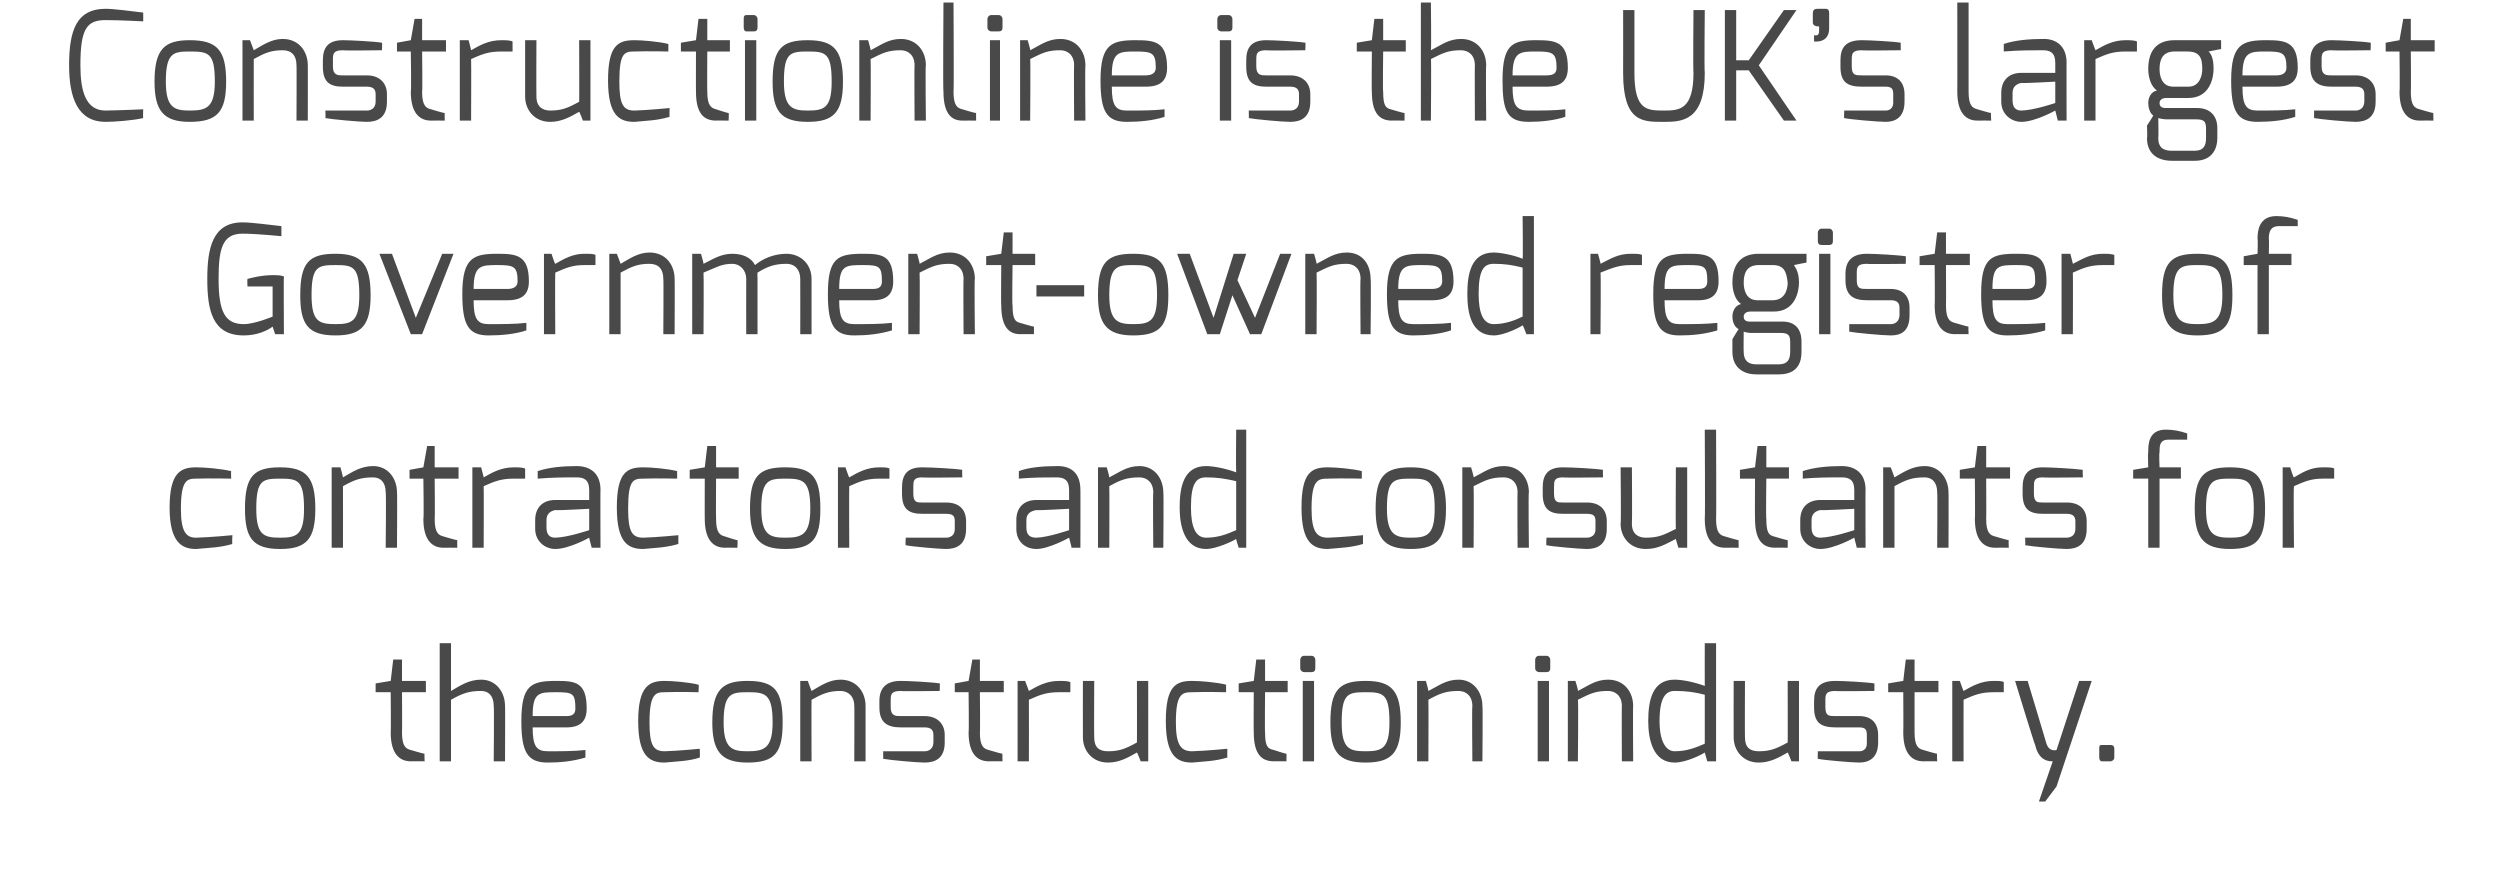 <svg xmlns="http://www.w3.org/2000/svg" version="1.1" width="199px" height="70.4px" viewBox="0 0 199 70.4"><desc>Constructionline is the UK s largest Government-owned register of contractors and consultants for the construction in</desc><defs/><g id="Polygon25093"><path d="m29.9 54.4l1.2-.2l.2-1.7l.7 0l0 1.7l1.9 0l0 .9l-1.9 0c0 0 .02 3.22 0 3.2c0 1.1.3 1.3.7 1.4c0 0 1 .3 1.1.3c-.03-.05 0 .6 0 .6c0 0-1.08-.01-1.1 0c-.9 0-1.6-.6-1.6-2.3c.03.02 0-3.2 0-3.2l-1.2 0l0-.7zm5.1-3.2l.9 0c0 0 0 3.77 0 3.8c.7-.4 1.4-.9 2.4-.9c1.2 0 1.9 1 1.9 2.1c.02-.04 0 4.4 0 4.4l-.9 0c0 0 .04-4.44 0-4.4c0-.8-.4-1.2-1-1.2c-1 0-1.5.2-2.4.7c0-.01 0 4.9 0 4.9l-.9 0l0-9.4zm10.1 5.8c.5 0 .7-.2.7-.6c0-1.2-.2-1.3-1.5-1.3c-1.4 0-1.9 0-1.9 1.9c0 0 2.7 0 2.7 0zm-.8-2.8c1.5 0 2.4.1 2.4 2.2c0 1-.5 1.5-1.6 1.5c0 0-2.7 0-2.7 0c0 1.5.3 1.9 1.2 1.9c1.1 0 2.1 0 3-.1c0 0 0 .6 0 .6c-1 .3-2 .4-3 .4c-1.6 0-2.1-.8-2.1-3.3c0-2.9.8-3.2 2.8-3.2zm8.6 0c.6 0 1.9.1 2.7.3c.05-.02 0 .6 0 .6c0 0-1.62-.04-2.7 0c-.7 0-1.2.1-1.2 2.4c0 1.8.3 2.3 1.2 2.3c1.11-.03 2.8-.2 2.8-.2c0 0 .03.71 0 .7c-.9.3-1.8.3-2.8.4c-1.2 0-2.1-.5-2.1-3.3c0-2.8.9-3.2 2.1-3.2zm6.6 5.6c1.3 0 2-.2 2-2.3c0-2.3-.6-2.4-2-2.4c-1.3 0-1.9.1-1.9 2.4c0 2.1.7 2.3 1.9 2.3zm0-5.6c2.2 0 2.8.8 2.8 3.3c0 2.4-.6 3.2-2.8 3.2c-2.1 0-2.8-.9-2.8-3.2c0-2.6.8-3.3 2.8-3.3zm4.2 0l.6 0c0 0 .28.77.3.8c.7-.4 1.4-.9 2.3-.9c1.3 0 2 1 2 2.1c0-.04 0 4.4 0 4.4l-.9 0c0 0 .02-4.44 0-4.4c0-.8-.5-1.2-1.1-1.2c-.9 0-1.4.2-2.3.7c-.02-.01 0 4.9 0 4.9l-.9 0l0-6.4zm6.3 1.6c0-1 .5-1.6 1.7-1.6c.6 0 2.5.1 3.1.2c.03-.04 0 .6 0 .6c0 0-3.1.04-3.1 0c-.8 0-.8.3-.8.8c0 0 0 .5 0 .5c0 .7.4.7.8.7c0 0 1.9 0 1.9 0c1 0 1.6.6 1.6 1.5c0 0 0 .6 0 .6c0 1.3-.8 1.6-1.6 1.6c-.6 0-2.8-.2-3.3-.3c.01.03 0-.6 0-.6l3.3 0c0 0 .67.04.7-.7c0 0 0-.6 0-.6c0-.4-.2-.6-.7-.6c0 0-1.9 0-1.9 0c-1.1 0-1.7-.4-1.7-1.6c0 0 0-.5 0-.5zm6-1.4l1.1-.2l.3-1.7l.6 0l0 1.7l1.9 0l0 .9l-1.9 0c0 0 .03 3.22 0 3.2c0 1.1.3 1.3.7 1.4c0 0 1 .3 1.1.3c-.02-.05 0 .6 0 .6c0 0-1.08-.01-1.1 0c-.9 0-1.6-.6-1.6-2.3c.04.02 0-3.2 0-3.2l-1.1 0l0-.7zm5-.2l.6 0c0 0 .31.83.3.8c.7-.4 1.4-.8 2.4-.8c.3 0 .7 0 .9.1c0 0 0 .8 0 .8c-.2 0-.6 0-.9 0c-1 0-1.5.2-2.4.6c.01.05 0 4.9 0 4.9l-.9 0l0-6.4zm5.2 0l.9 0c0 0-.02 4.47 0 4.5c0 .8.4 1.1 1.1 1.1c.9 0 1.4-.2 2.3-.7c.01.03 0-4.9 0-4.9l.9 0l0 6.4l-.6 0c0 0-.29-.74-.3-.7c-.7.4-1.4.8-2.3.8c-1.3 0-2-1-2-2c-.01-.03 0-4.5 0-4.5zm8.7 0c.6 0 1.9.1 2.7.3c-.01-.02 0 .6 0 .6c0 0-1.68-.04-2.7 0c-.8 0-1.3.1-1.3 2.4c0 1.8.4 2.3 1.3 2.3c1.06-.03 2.8-.2 2.8-.2c0 0-.02.71 0 .7c-1 .3-1.8.3-2.8.4c-1.2 0-2.1-.5-2.1-3.3c0-2.8.8-3.2 2.1-3.2zm3.7.2l1.2-.2l.2-1.7l.7 0l0 1.7l1.8 0l0 .9l-1.8 0c0 0-.03 3.22 0 3.2c0 1.1.2 1.3.7 1.4c0 0 .9.3 1 .3c.02-.05 0 .6 0 .6c0 0-1.04-.01-1 0c-1 0-1.6-.6-1.6-2.3c-.02.02 0-3.2 0-3.2l-1.2 0l0-.7zm5.1-.2l.9 0l0 6.4l-.9 0l0-6.4zm-.2-1.7c0-.1.1-.3.3-.3c0 0 .6 0 .6 0c.2 0 .3.2.3.3c0 0 0 .7 0 .7c0 .2-.1.3-.3.3c0 0-.6 0-.6 0c-.1 0-.3-.1-.3-.3c0 0 0-.7 0-.7zm5.2 7.3c1.3 0 1.9-.2 1.9-2.3c0-2.3-.5-2.4-1.9-2.4c-1.4 0-1.9.1-1.9 2.4c0 2.1.6 2.3 1.9 2.3zm0-5.6c2.1 0 2.8.8 2.8 3.3c0 2.4-.7 3.2-2.8 3.2c-2.2 0-2.8-.9-2.8-3.2c0-2.6.7-3.3 2.8-3.3zm4.1 0l.7 0c0 0 .22.77.2.8c.8-.4 1.4-.9 2.4-.9c1.2 0 1.9 1 1.9 2.1c.04-.04 0 4.4 0 4.4l-.8 0c0 0-.04-4.44 0-4.4c0-.8-.5-1.2-1.1-1.2c-1 0-1.5.2-2.4.7c.02-.01 0 4.9 0 4.9l-.9 0l0-6.4zm9.6 0l.9 0l0 6.4l-.9 0l0-6.4zm-.2-1.7c0-.1.1-.3.3-.3c0 0 .6 0 .6 0c.2 0 .3.2.3.3c0 0 0 .7 0 .7c0 .2-.1.3-.3.3c0 0-.6 0-.6 0c-.1 0-.3-.1-.3-.3c0 0 0-.7 0-.7zm2.6 1.7l.6 0c0 0 .25.77.2.8c.8-.4 1.4-.9 2.4-.9c1.3 0 2 1 2 2.1c-.03-.04 0 4.4 0 4.4l-.9 0c0 0-.02-4.44 0-4.4c0-.8-.5-1.2-1.1-1.2c-1 0-1.4.2-2.4.7c.05-.01 0 4.9 0 4.9l-.8 0l0-6.4zm8.5 5.6c1 0 1.7-.3 2.4-.6c0 0 0-3.9 0-3.9c-.8-.2-1.4-.3-2.4-.3c-.7 0-1.2.5-1.2 2.4c0 1.6.5 2.4 1.2 2.4zm0-5.7c.6 0 1.6.2 2.4.5c-.01.01 0-3.4 0-3.4l.9 0l0 9.4l-.7 0c0 0-.21-.71-.2-.7c-.3.2-1.5.8-2.4.8c-1.7 0-2.1-1.8-2.1-3.3c0-1.6.3-3.3 2.1-3.3zm4.7.1l.9 0c0 0-.02 4.47 0 4.5c0 .8.4 1.1 1.1 1.1c.9 0 1.4-.2 2.3-.7c.01.03 0-4.9 0-4.9l.9 0l0 6.4l-.6 0c0 0-.29-.74-.3-.7c-.7.4-1.4.8-2.3.8c-1.3 0-2-1-2-2c-.01-.03 0-4.5 0-4.5zm6.4 1.6c0-1 .4-1.6 1.7-1.6c.6 0 2.5.1 3.1.2c.01-.04 0 .6 0 .6c0 0-3.13.04-3.1 0c-.8 0-.8.3-.8.8c0 0 0 .5 0 .5c0 .7.3.7.8.7c0 0 1.9 0 1.9 0c1 0 1.5.6 1.5 1.5c0 0 0 .6 0 .6c0 1.3-.8 1.6-1.5 1.6c-.6 0-2.9-.2-3.3-.3c-.02.03 0-.6 0-.6l3.3 0c0 0 .64.04.6-.7c0 0 0-.6 0-.6c0-.4-.1-.6-.6-.6c0 0-1.9 0-1.9 0c-1.2 0-1.7-.4-1.7-1.6c0 0 0-.5 0-.5zm5.9-1.4l1.2-.2l.2-1.7l.7 0l0 1.7l1.9 0l0 .9l-1.9 0c0 0 0 3.22 0 3.2c0 1.1.3 1.3.7 1.4c0 0 1 .3 1.1.3c-.04-.05 0 .6 0 .6c0 0-1.1-.01-1.1 0c-.9 0-1.6-.6-1.6-2.3c.02.02 0-3.2 0-3.2l-1.2 0l0-.7zm5.1-.2l.6 0c0 0 .29.83.3.8c.7-.4 1.4-.8 2.4-.8c.3 0 .7 0 .8.1c0 0 0 .8 0 .8c-.1 0-.5 0-.8 0c-1 0-1.5.2-2.4.6c-.01.05 0 4.9 0 4.9l-.9 0l0-6.4zm6 0c0 0 1.51 5.01 1.5 5c.23.69.8.5.8.5l1.8-5.5l1 0l-2.8 8.4l-.9 1.2l-.5 0c0 0 1.09-3.2 1.1-3.2c-.3 0-1.1 0-1.4-1.3c-.05-.02-1.6-5.1-1.6-5.1l1 0zm5.7 5.4c0-.2 0-.3.2-.3c0 0 .7 0 .7 0c.2 0 .3.1.3.3c0 0 0 .7 0 .7c0 .2-.2.3-.3.3c0 0-.7 0-.7 0c-.1 0-.2-.1-.2-.3c0 0 0-.7 0-.7z" stroke="none" fill="#4a4949"/></g><g id="Polygon25092"><path d="m15.6 37.2c.7 0 1.9.1 2.8.3c-.02-.02 0 .6 0 .6c0 0-1.69-.04-2.8 0c-.7 0-1.2.1-1.2 2.4c0 1.8.4 2.3 1.2 2.3c1.15-.03 2.9-.2 2.9-.2c0 0-.04.71 0 .7c-1 .3-1.9.3-2.9.4c-1.1 0-2.1-.5-2.1-3.3c0-2.8.9-3.2 2.1-3.2zm6.7 5.6c1.3 0 1.9-.2 1.9-2.3c0-2.3-.5-2.4-1.9-2.4c-1.4 0-1.9.1-1.9 2.4c0 2.1.6 2.3 1.9 2.3zm0-5.6c2.1 0 2.8.8 2.8 3.3c0 2.4-.7 3.2-2.8 3.2c-2.2 0-2.8-.9-2.8-3.2c0-2.6.7-3.3 2.8-3.3zm4.1 0l.7 0c0 0 .21.77.2.8c.7-.4 1.4-.9 2.4-.9c1.2 0 1.9 1 1.9 2.1c.03-.04 0 4.4 0 4.4l-.9 0c0 0 .05-4.44 0-4.4c0-.8-.4-1.2-1-1.2c-1 0-1.5.2-2.4.7c.01-.01 0 4.9 0 4.9l-.9 0l0-6.4zm6.2.2l1.1-.2l.3-1.7l.6 0l0 1.7l1.9 0l0 .9l-1.9 0c0 0 .03 3.22 0 3.2c0 1.1.3 1.3.7 1.4c0 0 1 .3 1.1.3c-.01-.05 0 .6 0 .6c0 0-1.07-.01-1.1 0c-.9 0-1.6-.6-1.6-2.3c.05.02 0-3.2 0-3.2l-1.1 0l0-.7zm5-.2l.7 0c0 0 .22.83.2.8c.7-.4 1.4-.8 2.4-.8c.3 0 .7 0 .9.1c0 0 0 .8 0 .8c-.2 0-.6 0-.9 0c-1 0-1.5.2-2.4.6c.02.05 0 4.9 0 4.9l-.9 0l0-6.4zm6.6 5.6c.99-.02 2.7-.6 2.7-.6l0-1.7c0 0-2.67.15-2.7.1c-.5.1-.7.4-.7.8c0 0 0 .6 0 .6c0 .6.3.8.7.8zm-1.6-1.4c0-1 .6-1.6 1.6-1.6c0 0 2.7 0 2.7 0c0 0 0-.8 0-.8c0-.8-.4-1-1-1c-.9 0-1.9 0-3.1.1c0 0 0-.6 0-.6c.9-.3 2-.4 3.1-.4c1 0 1.9.5 1.9 1.9c-.02-.04 0 4.6 0 4.6l-.7 0c0 0-.21-.77-.2-.8c0 0-1.6.9-2.7.9c-.8 0-1.6-.6-1.6-1.6c0 0 0-.7 0-.7zm8.6-4.2c.6 0 1.9.1 2.7.3c0-.02 0 .6 0 .6c0 0-1.66-.04-2.7 0c-.8 0-1.2.1-1.2 2.4c0 1.8.3 2.3 1.2 2.3c1.07-.03 2.8-.2 2.8-.2c0 0-.01.71 0 .7c-1 .3-1.8.3-2.8.4c-1.2 0-2.1-.5-2.1-3.3c0-2.8.8-3.2 2.1-3.2zm3.7.2l1.2-.2l.2-1.7l.7 0l0 1.7l1.8 0l0 .9l-1.8 0c0 0-.02 3.22 0 3.2c0 1.1.3 1.3.7 1.4c0 0 .9.3 1 .3c.03-.05 0 .6 0 .6c0 0-1.02-.01-1 0c-.9 0-1.6-.6-1.6-2.3c-.01.02 0-3.2 0-3.2l-1.2 0l0-.7zm7.6 5.4c1.3 0 2-.2 2-2.3c0-2.3-.6-2.4-2-2.4c-1.3 0-1.9.1-1.9 2.4c0 2.1.7 2.3 1.9 2.3zm0-5.6c2.2 0 2.8.8 2.8 3.3c0 2.4-.6 3.2-2.8 3.2c-2.1 0-2.8-.9-2.8-3.2c0-2.6.7-3.3 2.8-3.3zm4.2 0l.6 0c0 0 .28.83.3.8c.7-.4 1.4-.8 2.4-.8c.3 0 .7 0 .8.1c0 0 0 .8 0 .8c-.1 0-.5 0-.8 0c-1 0-1.5.2-2.4.6c-.02.05 0 4.9 0 4.9l-.9 0l0-6.4zm5.1 1.6c0-1 .4-1.6 1.6-1.6c.7 0 2.6.1 3.2.2c-.03-.04 0 .6 0 .6c0 0-3.16.04-3.2 0c-.7 0-.7.3-.7.8c0 0 0 .5 0 .5c0 .7.3.7.7.7c0 0 1.9 0 1.9 0c1.1 0 1.6.6 1.6 1.5c0 0 0 .6 0 .6c0 1.3-.8 1.6-1.6 1.6c-.5 0-2.8-.2-3.2-.3c-.05.03 0-.6 0-.6l3.2 0c0 0 .71.04.7-.7c0 0 0-.6 0-.6c0-.4-.1-.6-.7-.6c0 0-1.9 0-1.9 0c-1.1 0-1.6-.4-1.6-1.6c0 0 0-.5 0-.5zm10.7 4c.91-.02 2.6-.6 2.6-.6l0-1.7c0 0-2.65.15-2.6.1c-.6.1-.8.4-.8.8c0 0 0 .6 0 .6c0 .6.3.8.8.8zm-1.6-1.4c0-1 .6-1.6 1.6-1.6c0 0 2.6 0 2.6 0c0 0 0-.8 0-.8c0-.8-.4-1-1-1c-.8 0-1.9 0-3 .1c0 0 0-.6 0-.6c.8-.3 1.9-.4 3.1-.4c1 0 1.8.5 1.8 1.9c.01-.04 0 4.6 0 4.6l-.7 0c0 0-.18-.77-.2-.8c0 0-1.6.9-2.6.9c-.9 0-1.6-.6-1.6-1.6c0 0 0-.7 0-.7zm6.5-4.2l.7 0c0 0 .22.77.2.8c.8-.4 1.4-.9 2.4-.9c1.2 0 1.9 1 1.9 2.1c.04-.04 0 4.4 0 4.4l-.8 0c0 0-.04-4.44 0-4.4c0-.8-.5-1.2-1.1-1.2c-1 0-1.5.2-2.4.7c.02-.01 0 4.9 0 4.9l-.9 0l0-6.4zm8.6 5.6c1 0 1.7-.3 2.4-.6c0 0 0-3.9 0-3.9c-.9-.2-1.5-.3-2.4-.3c-.8 0-1.2.5-1.2 2.4c0 1.6.4 2.4 1.2 2.4zm0-5.7c.6 0 1.6.2 2.4.5c-.03.01 0-3.4 0-3.4l.8 0l0 9.4l-.6 0c0 0-.23-.71-.2-.7c-.3.2-1.6.8-2.4.8c-1.7 0-2.1-1.8-2.1-3.3c0-1.6.3-3.3 2.1-3.3zm9.7.1c.6 0 1.9.1 2.7.3c0-.02 0 .6 0 .6c0 0-1.67-.04-2.7 0c-.8 0-1.3.1-1.3 2.4c0 1.8.4 2.3 1.3 2.3c1.07-.03 2.8-.2 2.8-.2c0 0-.02.71 0 .7c-1 .3-1.8.3-2.8.4c-1.2 0-2.1-.5-2.1-3.3c0-2.8.8-3.2 2.1-3.2zm6.6 5.6c1.3 0 1.9-.2 1.9-2.3c0-2.3-.5-2.4-1.9-2.4c-1.4 0-1.9.1-1.9 2.4c0 2.1.7 2.3 1.9 2.3zm0-5.6c2.1 0 2.8.8 2.8 3.3c0 2.4-.7 3.2-2.8 3.2c-2.2 0-2.8-.9-2.8-3.2c0-2.6.7-3.3 2.8-3.3zm4.1 0l.7 0c0 0 .23.77.2.8c.8-.4 1.4-.9 2.4-.9c1.3 0 2 1 2 2.1c-.05-.04 0 4.4 0 4.4l-.9 0c0 0-.03-4.44 0-4.4c0-.8-.5-1.2-1.1-1.2c-1 0-1.4.2-2.4.7c.03-.01 0 4.9 0 4.9l-.9 0l0-6.4zm6.4 1.6c0-1 .4-1.6 1.6-1.6c.7 0 2.6.1 3.2.2c-.02-.04 0 .6 0 .6c0 0-3.15.04-3.2 0c-.7 0-.7.3-.7.8c0 0 0 .5 0 .5c0 .7.3.7.7.7c0 0 1.9 0 1.9 0c1.1 0 1.6.6 1.6 1.5c0 0 0 .6 0 .6c0 1.3-.8 1.6-1.6 1.6c-.5 0-2.8-.2-3.2-.3c-.04.03 0-.6 0-.6l3.2 0c0 0 .72.04.7-.7c0 0 0-.6 0-.6c0-.4-.1-.6-.7-.6c0 0-1.9 0-1.9 0c-1.1 0-1.6-.4-1.6-1.6c0 0 0-.5 0-.5zm6.2-1.6l.9 0c0 0 .03 4.47 0 4.5c0 .8.5 1.1 1.1 1.1c1 0 1.4-.2 2.4-.7c-.03.03 0-4.9 0-4.9l.9 0l0 6.4l-.7 0c0 0-.23-.74-.2-.7c-.8.4-1.4.8-2.4.8c-1.3 0-2-1-2-2c.05-.03 0-4.5 0-4.5zm6.7-3l.9 0c0 0 .03 7.13 0 7.1c0 1.1.3 1.3.7 1.4c0 0 1 .3 1.1.3c-.02-.05 0 .6 0 .6c0 0-1.08-.01-1.1 0c-.9 0-1.6-.6-1.6-2.3c.04.03 0-7.1 0-7.1zm2.8 3.2l1.2-.2l.2-1.7l.7 0l0 1.7l1.8 0l0 .9l-1.8 0c0 0-.04 3.22 0 3.2c0 1.1.2 1.3.6 1.4c0 0 1 .3 1.1.3c.01-.05 0 .6 0 .6c0 0-1.04-.01-1 0c-1 0-1.6-.6-1.6-2.3c-.02.02 0-3.2 0-3.2l-1.2 0l0-.7zm6.4 5.4c.99-.02 2.7-.6 2.7-.6l0-1.7c0 0-2.67.15-2.7.1c-.5.1-.7.4-.7.8c0 0 0 .6 0 .6c0 .6.3.8.7.8zm-1.6-1.4c0-1 .6-1.6 1.6-1.6c0 0 2.7 0 2.7 0c0 0 0-.8 0-.8c0-.8-.4-1-1-1c-.9 0-1.9 0-3.1.1c0 0 0-.6 0-.6c.9-.3 2-.4 3.1-.4c1 0 1.9.5 1.9 1.9c-.02-.04 0 4.6 0 4.6l-.7 0c0 0-.2-.77-.2-.8c0 0-1.6.9-2.7.9c-.8 0-1.6-.6-1.6-1.6c0 0 0-.7 0-.7zm6.6-4.2l.6 0c0 0 .3.77.3.8c.7-.4 1.4-.9 2.4-.9c1.2 0 1.9 1 1.9 2.1c.02-.04 0 4.4 0 4.4l-.9 0c0 0 .03-4.44 0-4.4c0-.8-.4-1.2-1-1.2c-1 0-1.5.2-2.4.7c0-.01 0 4.9 0 4.9l-.9 0l0-6.4zm6.1.2l1.2-.2l.2-1.7l.7 0l0 1.7l1.9 0l0 .9l-1.9 0c0 0 .02 3.22 0 3.2c0 1.1.3 1.3.7 1.4c0 0 1 .3 1.1.3c-.03-.05 0 .6 0 .6c0 0-1.09-.01-1.1 0c-.9 0-1.6-.6-1.6-2.3c.03.02 0-3.2 0-3.2l-1.2 0l0-.7zm5 1.4c0-1 .4-1.6 1.6-1.6c.6 0 2.5.1 3.2.2c-.04-.04 0 .6 0 .6c0 0-3.18.04-3.2 0c-.7 0-.7.3-.7.8c0 0 0 .5 0 .5c0 .7.3.7.7.7c0 0 1.9 0 1.9 0c1.1 0 1.6.6 1.6 1.5c0 0 0 .6 0 .6c0 1.3-.8 1.6-1.6 1.6c-.6 0-2.8-.2-3.3-.3c.03.03 0-.6 0-.6l3.3 0c0 0 .69.04.7-.7c0 0 0-.6 0-.6c0-.4-.2-.6-.7-.6c0 0-1.9 0-1.9 0c-1.1 0-1.6-.4-1.6-1.6c0 0 0-.5 0-.5zm8.8-1.4l1.2-.2c0 0-.04-1.16 0-1.2c0-.6 0-1.8 1.4-1.8c.6 0 1.1.1 1.7.3c0 0 0 .5 0 .5c0 0-1.5 0-1.5 0c-.7 0-.7.5-.7 1c-.05.04 0 1.2 0 1.2l1.7 0l0 .9l-1.7 0l0 5.5l-.9 0l0-5.5l-1.2 0l0-.7zm7.7 5.4c1.3 0 1.9-.2 1.9-2.3c0-2.3-.5-2.4-1.9-2.4c-1.3 0-1.9.1-1.9 2.4c0 2.1.7 2.3 1.9 2.3zm0-5.6c2.2 0 2.8.8 2.8 3.3c0 2.4-.6 3.2-2.8 3.2c-2.1 0-2.8-.9-2.8-3.2c0-2.6.7-3.3 2.8-3.3zm4.2 0l.6 0c0 0 .25.83.3.8c.7-.4 1.3-.8 2.3-.8c.4 0 .8 0 .9.1c0 0 0 .8 0 .8c-.1 0-.5 0-.9 0c-.9 0-1.4.2-2.3.6c-.05.05 0 4.9 0 4.9l-.9 0l0-6.4z" stroke="none" fill="#4a4949"/></g><g id="Polygon25091"><path d="m19.3 17.7c.7 0 2.2.2 3.1.3c0 0 0 .8 0 .8c-.1 0-1.9-.2-3.1-.2c-1.6 0-1.9 1.2-1.9 3.6c0 2.6.5 3.6 2 3.6c.89 0 2.3-.6 2.3-.6l0-2.4l-2 0c0 0-.03-.57 0-.6c.4-.1 1.1-.3 2.1-.3c.2 0 .5 0 .8.1c-.03-.03 0 4.6 0 4.6l-.7 0c0 0-.19-.59-.2-.6c-.4.3-1.2.7-2.3.7c-2.5 0-2.9-2-2.9-4.5c0-2.4.4-4.5 2.8-4.5zm7.4 8.1c1.3 0 1.9-.2 1.9-2.3c0-2.3-.5-2.4-1.9-2.4c-1.4 0-1.9.1-1.9 2.4c0 2.1.6 2.3 1.9 2.3zm0-5.6c2.1 0 2.8.8 2.8 3.3c0 2.4-.7 3.2-2.8 3.2c-2.2 0-2.8-.9-2.8-3.2c0-2.6.7-3.3 2.8-3.3zm4.5 0l1.9 5.1l2.1-5.1l.9 0l-2.5 6.4l-.9 0l-2.5-6.4l1 0zm9.2 2.8c.5 0 .8-.2.8-.6c0-1.2-.3-1.3-1.6-1.3c-1.3 0-1.9 0-1.9 1.9c0 0 2.7 0 2.7 0zm-.8-2.8c1.5 0 2.5.1 2.5 2.2c0 1-.5 1.5-1.7 1.5c0 0-2.7 0-2.7 0c0 1.5.3 1.9 1.2 1.9c1.1 0 2.1 0 3-.1c0 0 0 .6 0 .6c-.9.3-2 .4-3 .4c-1.6 0-2.1-.8-2.1-3.3c0-2.9.9-3.2 2.8-3.2zm3.7 0l.6 0c0 0 .27.83.3.8c.7-.4 1.4-.8 2.3-.8c.4 0 .8 0 .9.1c0 0 0 .8 0 .8c-.1 0-.5 0-.9 0c-.9 0-1.4.2-2.3.6c-.03.05 0 4.9 0 4.9l-.9 0l0-6.4zm5.2 0l.6 0c0 0 .3.77.3.8c.7-.4 1.4-.9 2.3-.9c1.3 0 2 1 2 2.1c.02-.04 0 4.4 0 4.4l-.9 0c0 0 .03-4.44 0-4.4c0-.8-.4-1.2-1.1-1.2c-.9 0-1.4.2-2.3.7c0-.01 0 4.9 0 4.9l-.9 0l0-6.4zm6.6 0l.7 0c0 0 .23.8.2.8c.8-.4 1.4-.8 2.3-.8c.8 0 1.5.3 1.8.9c.6-.5 1.5-.9 2.5-.9c1.1 0 2 .8 2 2c0 0 0 4.4 0 4.4l-.9 0c0 0 .01-4.4 0-4.4c0-.7-.4-1.2-1.1-1.2c-.9 0-1.5.2-2.3.7c-.02.01 0 .5 0 .5l0 4.4l-.9 0c0 0-.01-4.4 0-4.4c0-.7-.5-1.2-1.1-1.2c-.9 0-1.3.3-2.3.7c.03.01 0 4.9 0 4.9l-.9 0l0-6.4zm14.4 2.8c.5 0 .7-.2.7-.6c0-1.2-.2-1.3-1.5-1.3c-1.4 0-1.9 0-1.9 1.9c0 0 2.7 0 2.7 0zm-.8-2.8c1.5 0 2.4.1 2.4 2.2c0 1-.5 1.5-1.6 1.5c0 0-2.7 0-2.7 0c0 1.5.3 1.9 1.2 1.9c1.1 0 2.1 0 3-.1c0 0 0 .6 0 .6c-1 .3-2 .4-3 .4c-1.6 0-2.1-.8-2.1-3.3c0-2.9.8-3.2 2.8-3.2zm3.6 0l.7 0c0 0 .23.77.2.8c.8-.4 1.4-.9 2.4-.9c1.3 0 2 1 2 2.1c-.05-.04 0 4.4 0 4.4l-.9 0c0 0-.03-4.44 0-4.4c0-.8-.5-1.2-1.1-1.2c-1 0-1.4.2-2.4.7c.03-.01 0 4.9 0 4.9l-.9 0l0-6.4zm6.2.2l1.2-.2l.2-1.7l.7 0l0 1.7l1.8 0l0 .9l-1.8 0c0 0-.05 3.22 0 3.2c0 1.1.2 1.3.6 1.4c0 0 1 .3 1.1.3c.01-.05 0 .6 0 .6c0 0-1.05-.01-1.1 0c-.9 0-1.5-.6-1.5-2.3c-.03.02 0-3.2 0-3.2l-1.2 0l0-.7zm4 2.3l3.8 0l0 .9l-3.8 0l0-.9zm7.7 3.1c1.3 0 1.9-.2 1.9-2.3c0-2.3-.5-2.4-1.9-2.4c-1.3 0-1.9.1-1.9 2.4c0 2.1.7 2.3 1.9 2.3zm0-5.6c2.2 0 2.8.8 2.8 3.3c0 2.4-.6 3.2-2.8 3.2c-2.1 0-2.8-.9-2.8-3.2c0-2.6.7-3.3 2.8-3.3zm4.5 0l1.9 5.1l1.6-5.1l1 0l-.7 2.1l1.4 3l2-5.1l.9 0l-2.4 6.4l-.9 0l-1.4-3.1l-1 3.1l-1 0l-2.4-6.4l1 0zm9.2 0l.7 0c0 0 .23.77.2.8c.8-.4 1.4-.9 2.4-.9c1.3 0 1.9 1 1.9 2.1c.05-.04 0 4.4 0 4.4l-.8 0c0 0-.04-4.44 0-4.4c0-.8-.5-1.2-1.1-1.2c-1 0-1.4.2-2.4.7c.03-.01 0 4.9 0 4.9l-.9 0l0-6.4zm10.1 2.8c.5 0 .8-.2.8-.6c0-1.2-.3-1.3-1.6-1.3c-1.3 0-1.9 0-1.9 1.9c0 0 2.7 0 2.7 0zm-.8-2.8c1.5 0 2.5.1 2.5 2.2c0 1-.5 1.5-1.7 1.5c0 0-2.7 0-2.7 0c0 1.5.3 1.9 1.2 1.9c1.1 0 2.1 0 3-.1c0 0 0 .6 0 .6c-.9.3-2 .4-3 .4c-1.6 0-2.1-.8-2.1-3.3c0-2.9.9-3.2 2.8-3.2zm5.7 5.6c.9 0 1.7-.3 2.3-.6c0 0 0-3.9 0-3.9c-.8-.2-1.4-.3-2.3-.3c-.8 0-1.2.5-1.2 2.4c0 1.6.4 2.4 1.2 2.4zm0-5.7c.5 0 1.6.2 2.3.5c.04.01 0-3.4 0-3.4l.9 0l0 9.4l-.6 0c0 0-.26-.71-.3-.7c-.3.2-1.5.8-2.3.8c-1.8 0-2.1-1.8-2.1-3.3c0-1.6.3-3.3 2.1-3.3zm7.7.1l.6 0c0 0 .24.83.2.8c.8-.4 1.4-.8 2.4-.8c.4 0 .8 0 .9.1c0 0 0 .8 0 .8c-.1 0-.5 0-.9 0c-.9 0-1.4.2-2.4.6c.04.05 0 4.9 0 4.9l-.8 0l0-6.4zm8.6 2.8c.5 0 .7-.2.7-.6c0-1.2-.2-1.3-1.5-1.3c-1.4 0-1.9 0-1.9 1.9c0 0 2.7 0 2.7 0zm-.8-2.8c1.5 0 2.4.1 2.4 2.2c0 1-.5 1.5-1.6 1.5c0 0-2.7 0-2.7 0c0 1.5.3 1.9 1.2 1.9c1.1 0 2.1 0 3-.1c0 0 0 .6 0 .6c-1 .3-2 .4-3 .4c-1.6 0-2.1-.8-2.1-3.3c0-2.9.8-3.2 2.8-3.2zm5.5 3.7c0 0 1.2 0 1.2 0c1 0 1.2-.9 1.2-1.4c-.1-.9-.3-1.4-1.2-1.4c0 0-1.1 0-1.1 0c-1 0-1.2.7-1.2 1.4c0 .6.2 1.4 1.1 1.4zm-.1 5.1c0 0 1.8 0 1.8 0c.7 0 .9-.4.9-1c0 0 0-.7 0-.7c0-.6-.1-.8-.8-.8c0 0-2.4 0-2.4 0c-.35-.03-.5-.1-.5-.1c0 0-.02 1.59 0 1.6c0 .9.6 1 1 1zm-1.2-4.8c-.5-.3-.7-1.1-.7-1.7c0-1.6.8-2.3 2.1-2.3c.02 0 3.8 0 3.8 0l0 .7c0 0-1.01.19-1 .2c.1.2.4.5.4 1.4c0 .7-.3 2.3-2 2.3c0 0-1.9 0-1.9 0c-.2 0-.5.1-.5.4c0 .3.2.4.5.4c0 0 2.6 0 2.6 0c1 0 1.5.6 1.5 1.6c0 0 0 .8 0 .8c0 .7-.2 1.8-1.8 1.8c0 0-1.8 0-1.8 0c-1.1 0-1.9-.6-1.9-1.8c0-.01 0-1 0-1c0 0 .48-.81.5-.8c-.4-.2-.5-.7-.5-1c0-.4.2-.9.7-1zm6.2-4l.9 0l0 6.4l-.9 0l0-6.4zm-.1-1.7c0-.1.1-.3.3-.3c0 0 .6 0 .6 0c.2 0 .3.2.3.3c0 0 0 .7 0 .7c0 .2-.1.3-.3.3c0 0-.6 0-.6 0c-.2 0-.3-.1-.3-.3c0 0 0-.7 0-.7zm2.2 3.3c0-1 .5-1.6 1.7-1.6c.6 0 2.5.1 3.1.2c.02-.04 0 .6 0 .6c0 0-3.11.04-3.1 0c-.8 0-.8.3-.8.8c0 0 0 .5 0 .5c0 .7.3.7.8.7c0 0 1.9 0 1.9 0c1 0 1.5.6 1.5 1.5c0 0 0 .6 0 .6c0 1.3-.7 1.6-1.5 1.6c-.6 0-2.8-.2-3.3-.3c0 .03 0-.6 0-.6l3.3 0c0 0 .66.04.7-.7c0 0 0-.6 0-.6c0-.4-.2-.6-.7-.6c0 0-1.9 0-1.9 0c-1.1 0-1.7-.4-1.7-1.6c0 0 0-.5 0-.5zm5.9-1.4l1.2-.2l.2-1.7l.7 0l0 1.7l1.9 0l0 .9l-1.9 0c0 0 .02 3.22 0 3.2c0 1.1.3 1.3.7 1.4c0 0 1 .3 1.1.3c-.03-.05 0 .6 0 .6c0 0-1.09-.01-1.1 0c-.9 0-1.6-.6-1.6-2.3c.03.02 0-3.2 0-3.2l-1.2 0l0-.7zm8.5 2.6c.5 0 .7-.2.7-.6c0-1.2-.2-1.3-1.5-1.3c-1.4 0-1.9 0-1.9 1.9c0 0 2.7 0 2.7 0zm-.8-2.8c1.5 0 2.4.1 2.4 2.2c0 1-.5 1.5-1.6 1.5c0 0-2.7 0-2.7 0c0 1.5.3 1.9 1.2 1.9c1.1 0 2.1 0 3-.1c0 0 0 .6 0 .6c-1 .3-2 .4-3 .4c-1.6 0-2.1-.8-2.1-3.3c0-2.9.8-3.2 2.8-3.2zm3.6 0l.7 0c0 0 .22.83.2.8c.8-.4 1.4-.8 2.4-.8c.3 0 .7 0 .9.1c0 0 0 .8 0 .8c-.2 0-.6 0-.9 0c-1 0-1.5.2-2.4.6c.02.05 0 4.9 0 4.9l-.9 0l0-6.4zm10.8 5.6c1.3 0 2-.2 2-2.3c0-2.3-.6-2.4-2-2.4c-1.3 0-1.9.1-1.9 2.4c0 2.1.7 2.3 1.9 2.3zm0-5.6c2.2 0 2.8.8 2.8 3.3c0 2.4-.6 3.2-2.8 3.2c-2.1 0-2.8-.9-2.8-3.2c0-2.6.7-3.3 2.8-3.3zm3.7.2l1.1-.2c0 0 .04-1.16 0-1.2c0-.6.1-1.8 1.5-1.8c.6 0 1.1.1 1.7.3c0 0 0 .5 0 .5c0 0-1.5 0-1.5 0c-.7 0-.8.5-.8 1c.03.04 0 1.2 0 1.2l1.8 0l0 .9l-1.8 0l0 5.5l-.9 0l0-5.5l-1.1 0l0-.7z" stroke="none" fill="#4a4949"/></g><g id="Polygon25090"><path d="m8.4.7c.7 0 2.1.2 3 .3c0 0 0 .7 0 .7c0 0-1.9-.1-3-.1c-1.5 0-2 .7-2 3.6c0 2 .4 3.6 2 3.6c1.3-.02 3-.1 3-.1c0 0-.03.71 0 .7c-.9.2-2.3.3-3 .3c-2.2 0-2.9-1.9-2.9-4.5c0-2.8.6-4.5 2.9-4.5zm6.7 8.1c1.3 0 2-.2 2-2.3c0-2.3-.5-2.4-2-2.4c-1.3 0-1.9.1-1.9 2.4c0 2.1.7 2.3 1.9 2.3zm0-5.6c2.2 0 2.9.8 2.9 3.3c0 2.4-.7 3.2-2.9 3.2c-2.1 0-2.8-.9-2.8-3.2c0-2.6.8-3.3 2.8-3.3zm4.2 0l.6 0c0 0 .29.77.3.8c.7-.4 1.4-.9 2.3-.9c1.3 0 2 1 2 2.1c.01-.04 0 4.4 0 4.4l-.9 0c0 0 .02-4.44 0-4.4c0-.8-.4-1.2-1.1-1.2c-.9 0-1.4.2-2.3.7c-.01-.01 0 4.9 0 4.9l-.9 0l0-6.4zm6.4 1.6c0-1 .4-1.6 1.6-1.6c.6 0 2.5.1 3.1.2c.04-.04 0 .6 0 .6c0 0-3.09.04-3.1 0c-.8 0-.8.3-.8.8c0 0 0 .5 0 .5c0 .7.4.7.8.7c0 0 1.9 0 1.9 0c1 0 1.6.6 1.6 1.5c0 0 0 .6 0 .6c0 1.3-.8 1.6-1.6 1.6c-.6 0-2.8-.2-3.3-.3c.02.03 0-.6 0-.6l3.3 0c0 0 .68.04.7-.7c0 0 0-.6 0-.6c0-.4-.2-.6-.7-.6c0 0-1.9 0-1.9 0c-1.1 0-1.6-.4-1.6-1.6c0 0 0-.5 0-.5zm5.9-1.4l1.1-.2l.3-1.7l.6 0l0 1.7l1.9 0l0 .9l-1.9 0c0 0 .04 3.22 0 3.2c0 1.1.3 1.3.7 1.4c0 0 1 .3 1.1.3c-.01-.05 0 .6 0 .6c0 0-1.07-.01-1.1 0c-.9 0-1.6-.6-1.6-2.3c.05.02 0-3.2 0-3.2l-1.1 0l0-.7zm5-.2l.7 0c0 0 .22.83.2.8c.7-.4 1.4-.8 2.4-.8c.3 0 .7 0 .9.1c0 0 0 .8 0 .8c-.2 0-.6 0-.9 0c-1 0-1.5.2-2.4.6c.02.05 0 4.9 0 4.9l-.9 0l0-6.4zm5.2 0l.9 0c0 0-.02 4.47 0 4.5c0 .8.5 1.1 1.1 1.1c.9 0 1.4-.2 2.3-.7c.02.03 0-4.9 0-4.9l.9 0l0 6.4l-.6 0c0 0-.28-.74-.3-.7c-.7.4-1.4.8-2.3.8c-1.3 0-2-1-2-2c0-.03 0-4.5 0-4.5zm8.7 0c.6 0 1.9.1 2.7.3c0-.02 0 .6 0 .6c0 0-1.67-.04-2.7 0c-.8 0-1.2.1-1.2 2.4c0 1.8.3 2.3 1.2 2.3c1.07-.03 2.8-.2 2.8-.2c0 0-.02.71 0 .7c-1 .3-1.8.3-2.8.4c-1.2 0-2.1-.5-2.1-3.3c0-2.8.8-3.2 2.1-3.2zm3.7.2l1.2-.2l.2-1.7l.7 0l0 1.7l1.8 0l0 .9l-1.8 0c0 0-.02 3.22 0 3.2c0 1.1.3 1.3.7 1.4c0 0 .9.3 1 .3c.03-.05 0 .6 0 .6c0 0-1.03-.01-1 0c-1 0-1.6-.6-1.6-2.3c-.01.02 0-3.2 0-3.2l-1.2 0l0-.7zm5.1-.2l.9 0l0 6.4l-.9 0l0-6.4zm-.1-1.7c0-.1 0-.3.2-.3c0 0 .6 0 .6 0c.2 0 .3.2.3.3c0 0 0 .7 0 .7c0 .2-.1.3-.3.3c0 0-.6 0-.6 0c-.1 0-.2-.1-.2-.3c0 0 0-.7 0-.7zm5.1 7.3c1.3 0 1.9-.2 1.9-2.3c0-2.3-.5-2.4-1.9-2.4c-1.4 0-1.9.1-1.9 2.4c0 2.1.7 2.3 1.9 2.3zm0-5.6c2.1 0 2.8.8 2.8 3.3c0 2.4-.7 3.2-2.8 3.2c-2.2 0-2.8-.9-2.8-3.2c0-2.6.7-3.3 2.8-3.3zm4.1 0l.7 0c0 0 .23.77.2.8c.8-.4 1.4-.9 2.4-.9c1.3 0 2 1 2 2.1c-.05-.04 0 4.4 0 4.4l-.9 0c0 0-.03-4.44 0-4.4c0-.8-.5-1.2-1.1-1.2c-1 0-1.4.2-2.4.7c.03-.01 0 4.9 0 4.9l-.9 0l0-6.4zm6.7-3l.8 0c0 0 .04 7.13 0 7.1c0 1.1.3 1.3.7 1.4c0 0 1 .3 1.1.3c-.01-.05 0 .6 0 .6c0 0-1.07-.01-1.1 0c-.9 0-1.5-.6-1.5-2.3c-.05.03 0-7.1 0-7.1zm3.7 3l.8 0l0 6.4l-.8 0l0-6.4zm-.2-1.7c0-.1.1-.3.3-.3c0 0 .6 0 .6 0c.2 0 .3.2.3.3c0 0 0 .7 0 .7c0 .2-.1.3-.3.3c0 0-.6 0-.6 0c-.1 0-.3-.1-.3-.3c0 0 0-.7 0-.7zm2.6 1.7l.6 0c0 0 .24.77.2.8c.8-.4 1.4-.9 2.4-.9c1.3 0 2 1 2 2.1c-.04-.04 0 4.4 0 4.4l-.9 0c0 0-.03-4.44 0-4.4c0-.8-.5-1.2-1.1-1.2c-1 0-1.4.2-2.4.7c.04-.01 0 4.9 0 4.9l-.8 0l0-6.4zm10 2.8c.5 0 .8-.2.8-.6c0-1.2-.3-1.3-1.6-1.3c-1.3 0-1.9 0-1.9 1.9c0 0 2.7 0 2.7 0zm-.8-2.8c1.5 0 2.5.1 2.5 2.2c0 1-.5 1.5-1.7 1.5c0 0-2.7 0-2.7 0c0 1.5.3 1.9 1.2 1.9c1.1 0 2.1 0 3-.1c0 0 0 .6 0 .6c-.9.3-2 .4-3 .4c-1.6 0-2.1-.8-2.1-3.3c0-2.9.9-3.2 2.8-3.2zm6.7 0l.9 0l0 6.4l-.9 0l0-6.4zm-.2-1.7c0-.1.1-.3.3-.3c0 0 .6 0 .6 0c.2 0 .3.2.3.3c0 0 0 .7 0 .7c0 .2-.1.3-.3.3c0 0-.6 0-.6 0c-.1 0-.3-.1-.3-.3c0 0 0-.7 0-.7zm2.3 3.3c0-1 .4-1.6 1.6-1.6c.6 0 2.5.1 3.1.2c.04-.04 0 .6 0 .6c0 0-3.09.04-3.1 0c-.8 0-.8.3-.8.8c0 0 0 .5 0 .5c0 .7.4.7.8.7c0 0 1.9 0 1.9 0c1 0 1.6.6 1.6 1.5c0 0 0 .6 0 .6c0 1.3-.8 1.6-1.6 1.6c-.6 0-2.8-.2-3.3-.3c.02.03 0-.6 0-.6l3.3 0c0 0 .68.04.7-.7c0 0 0-.6 0-.6c0-.4-.2-.6-.7-.6c0 0-1.9 0-1.9 0c-1.1 0-1.6-.4-1.6-1.6c0 0 0-.5 0-.5zm8.8-1.4l1.2-.2l.2-1.7l.7 0l0 1.7l1.8 0l0 .9l-1.8 0c0 0-.04 3.22 0 3.2c0 1.1.2 1.3.6 1.4c0 0 1 .3 1.1.3c.01-.05 0 .6 0 .6c0 0-1.04-.01-1 0c-1 0-1.6-.6-1.6-2.3c-.03.02 0-3.2 0-3.2l-1.2 0l0-.7zm5.1-3.2l.8 0c0 0 .04 3.77 0 3.8c.8-.4 1.4-.9 2.4-.9c1.3 0 2 1 2 2.1c-.04-.04 0 4.4 0 4.4l-.9 0c0 0-.02-4.44 0-4.4c0-.8-.5-1.2-1.1-1.2c-1 0-1.4.2-2.4.7c.04-.01 0 4.9 0 4.9l-.8 0l0-9.4zm10 5.8c.6 0 .8-.2.8-.6c0-1.2-.3-1.3-1.6-1.3c-1.3 0-1.9 0-1.9 1.9c0 0 2.7 0 2.7 0zm-.8-2.8c1.5 0 2.5.1 2.5 2.2c0 1-.5 1.5-1.7 1.5c0 0-2.7 0-2.7 0c0 1.5.3 1.9 1.3 1.9c1.1 0 2.1 0 2.9-.1c0 0 0 .6 0 .6c-.9.3-2 .4-2.9.4c-1.7 0-2.1-.8-2.1-3.3c0-2.9.8-3.2 2.7-3.2zm6.9-2.4l.9 0c0 0 0 4.96 0 5c0 3 1 3 2.4 3c1.2 0 2.3-.1 2.3-3c-.04-.04 0-5 0-5l.9 0c0 0-.05 4.96 0 5c0 3.8-1.8 3.9-3.2 3.9c-1.7 0-3.3.1-3.3-3.9c.01-.04 0-5 0-5zm8.1 0l.9 0l0 4l1 0l2.8-4l1 0l-3 4.4l3 4.4l-1 0l-2.8-4l-1 0l0 4l-.9 0l0-8.8zm7 .3c0-.3.1-.4.4-.4c0 0 .6 0 .6 0c.3 0 .3.2.3.4c0 0 0 1.1 0 1.1c.04 1.29-1.2 1.1-1.2 1.1c0 0-.01-.46 0-.5c.4.1.4-.2.4-.4c0 .02 0-.3 0-.3c0 0-.14 0-.1 0c-.2 0-.4-.1-.4-.3c0 0 0-.7 0-.7zm2.2 3.7c0-1 .4-1.6 1.7-1.6c.6 0 2.5.1 3.1.2c-.01-.04 0 .6 0 .6c0 0-3.14.04-3.1 0c-.8 0-.8.3-.8.8c0 0 0 .5 0 .5c0 .7.3.7.8.7c0 0 1.9 0 1.9 0c1 0 1.5.6 1.5 1.5c0 0 0 .6 0 .6c0 1.3-.8 1.6-1.5 1.6c-.6 0-2.9-.2-3.3-.3c-.03.03 0-.6 0-.6l3.3 0c0 0 .63.04.6-.7c0 0 0-.6 0-.6c0-.4-.1-.6-.6-.6c0 0-1.9 0-1.9 0c-1.2 0-1.7-.4-1.7-1.6c0 0 0-.5 0-.5zm9.3-4.6l.9 0c0 0 0 7.13 0 7.1c0 1.1.3 1.3.7 1.4c0 0 1 .3 1.1.3c-.05-.05 0 .6 0 .6c0 0-1.1-.01-1.1 0c-.9 0-1.6-.6-1.6-2.3c.01.03 0-7.1 0-7.1zm5.1 8.6c1-.02 2.7-.6 2.7-.6l0-1.7c0 0-2.66.15-2.7.1c-.5.1-.7.4-.7.8c0 0 0 .6 0 .6c0 .6.3.8.7.8zm-1.6-1.4c0-1 .6-1.6 1.6-1.6c0 0 2.7 0 2.7 0c0 0 0-.8 0-.8c0-.8-.4-1-1-1c-.8 0-1.9 0-3.1.1c0 0 0-.6 0-.6c.9-.3 2-.4 3.2-.4c.9 0 1.8.5 1.8 1.9c-.01-.04 0 4.6 0 4.6l-.7 0c0 0-.2-.77-.2-.8c0 0-1.6.9-2.7.9c-.8 0-1.6-.6-1.6-1.6c0 0 0-.7 0-.7zm6.6-4.2l.6 0c0 0 .3.83.3.8c.7-.4 1.4-.8 2.4-.8c.3 0 .7 0 .9.1c0 0 0 .8 0 .8c-.2 0-.6 0-.9 0c-1 0-1.5.2-2.4.6c0 .05 0 4.9 0 4.9l-.9 0l0-6.4zm7.1 3.7c0 0 1.2 0 1.2 0c.9 0 1.1-.9 1.1-1.4c0-.9-.2-1.4-1.2-1.4c0 0-1 0-1 0c-1 0-1.2.7-1.2 1.4c0 .6.2 1.4 1.1 1.4zm-.1 5.1c0 0 1.8 0 1.8 0c.7 0 .9-.4.9-1c0 0 0-.7 0-.7c0-.6-.1-.8-.8-.8c0 0-2.4 0-2.4 0c-.41-.03-.6-.1-.6-.1c0 0 .03 1.59 0 1.6c0 .9.6 1 1.1 1zm-1.2-4.8c-.5-.3-.7-1.1-.7-1.7c0-1.6.8-2.3 2.1-2.3c-.04 0 3.7 0 3.7 0l0 .7c0 0-.97.19-1 .2c.2.2.4.5.4 1.4c0 .7-.3 2.3-2 2.3c0 0-1.8 0-1.8 0c-.2 0-.5.1-.5.4c0 .3.2.4.5.4c0 0 2.5 0 2.5 0c1 0 1.6.6 1.6 1.6c0 0 0 .8 0 .8c0 .7-.3 1.8-1.8 1.8c0 0-1.8 0-1.8 0c-1.2 0-2-.6-2-1.8c.04-.01 0-1 0-1c0 0 .52-.81.5-.8c-.3-.2-.4-.7-.4-1c0-.4.2-.9.7-1zm9.5-1.2c.5 0 .8-.2.8-.6c0-1.2-.3-1.3-1.6-1.3c-1.3 0-1.9 0-1.9 1.9c0 0 2.7 0 2.7 0zm-.8-2.8c1.5 0 2.5.1 2.5 2.2c0 1-.5 1.5-1.7 1.5c0 0-2.7 0-2.7 0c0 1.5.3 1.9 1.2 1.9c1.1 0 2.1 0 3-.1c0 0 0 .6 0 .6c-.9.3-2 .4-3 .4c-1.6 0-2.1-.8-2.1-3.3c0-2.9.9-3.2 2.8-3.2zm3.5 1.6c0-1 .5-1.6 1.7-1.6c.6 0 2.5.1 3.1.2c.03-.04 0 .6 0 .6c0 0-3.1.04-3.1 0c-.8 0-.8.3-.8.8c0 0 0 .5 0 .5c0 .7.4.7.8.7c0 0 1.9 0 1.9 0c1 0 1.6.6 1.6 1.5c0 0 0 .6 0 .6c0 1.3-.8 1.6-1.6 1.6c-.6 0-2.8-.2-3.3-.3c0 .03 0-.6 0-.6l3.3 0c0 0 .66.04.7-.7c0 0 0-.6 0-.6c0-.4-.2-.6-.7-.6c0 0-1.9 0-1.9 0c-1.1 0-1.7-.4-1.7-1.6c0 0 0-.5 0-.5zm6-1.4l1.1-.2l.3-1.7l.6 0l0 1.7l1.9 0l0 .9l-1.9 0c0 0 .03 3.22 0 3.2c0 1.1.3 1.3.7 1.4c0 0 1 .3 1.1.3c-.02-.05 0 .6 0 .6c0 0-1.08-.01-1.1 0c-.9 0-1.6-.6-1.6-2.3c.04.02 0-3.2 0-3.2l-1.1 0l0-.7z" stroke="none" fill="#4a4949"/></g></svg>